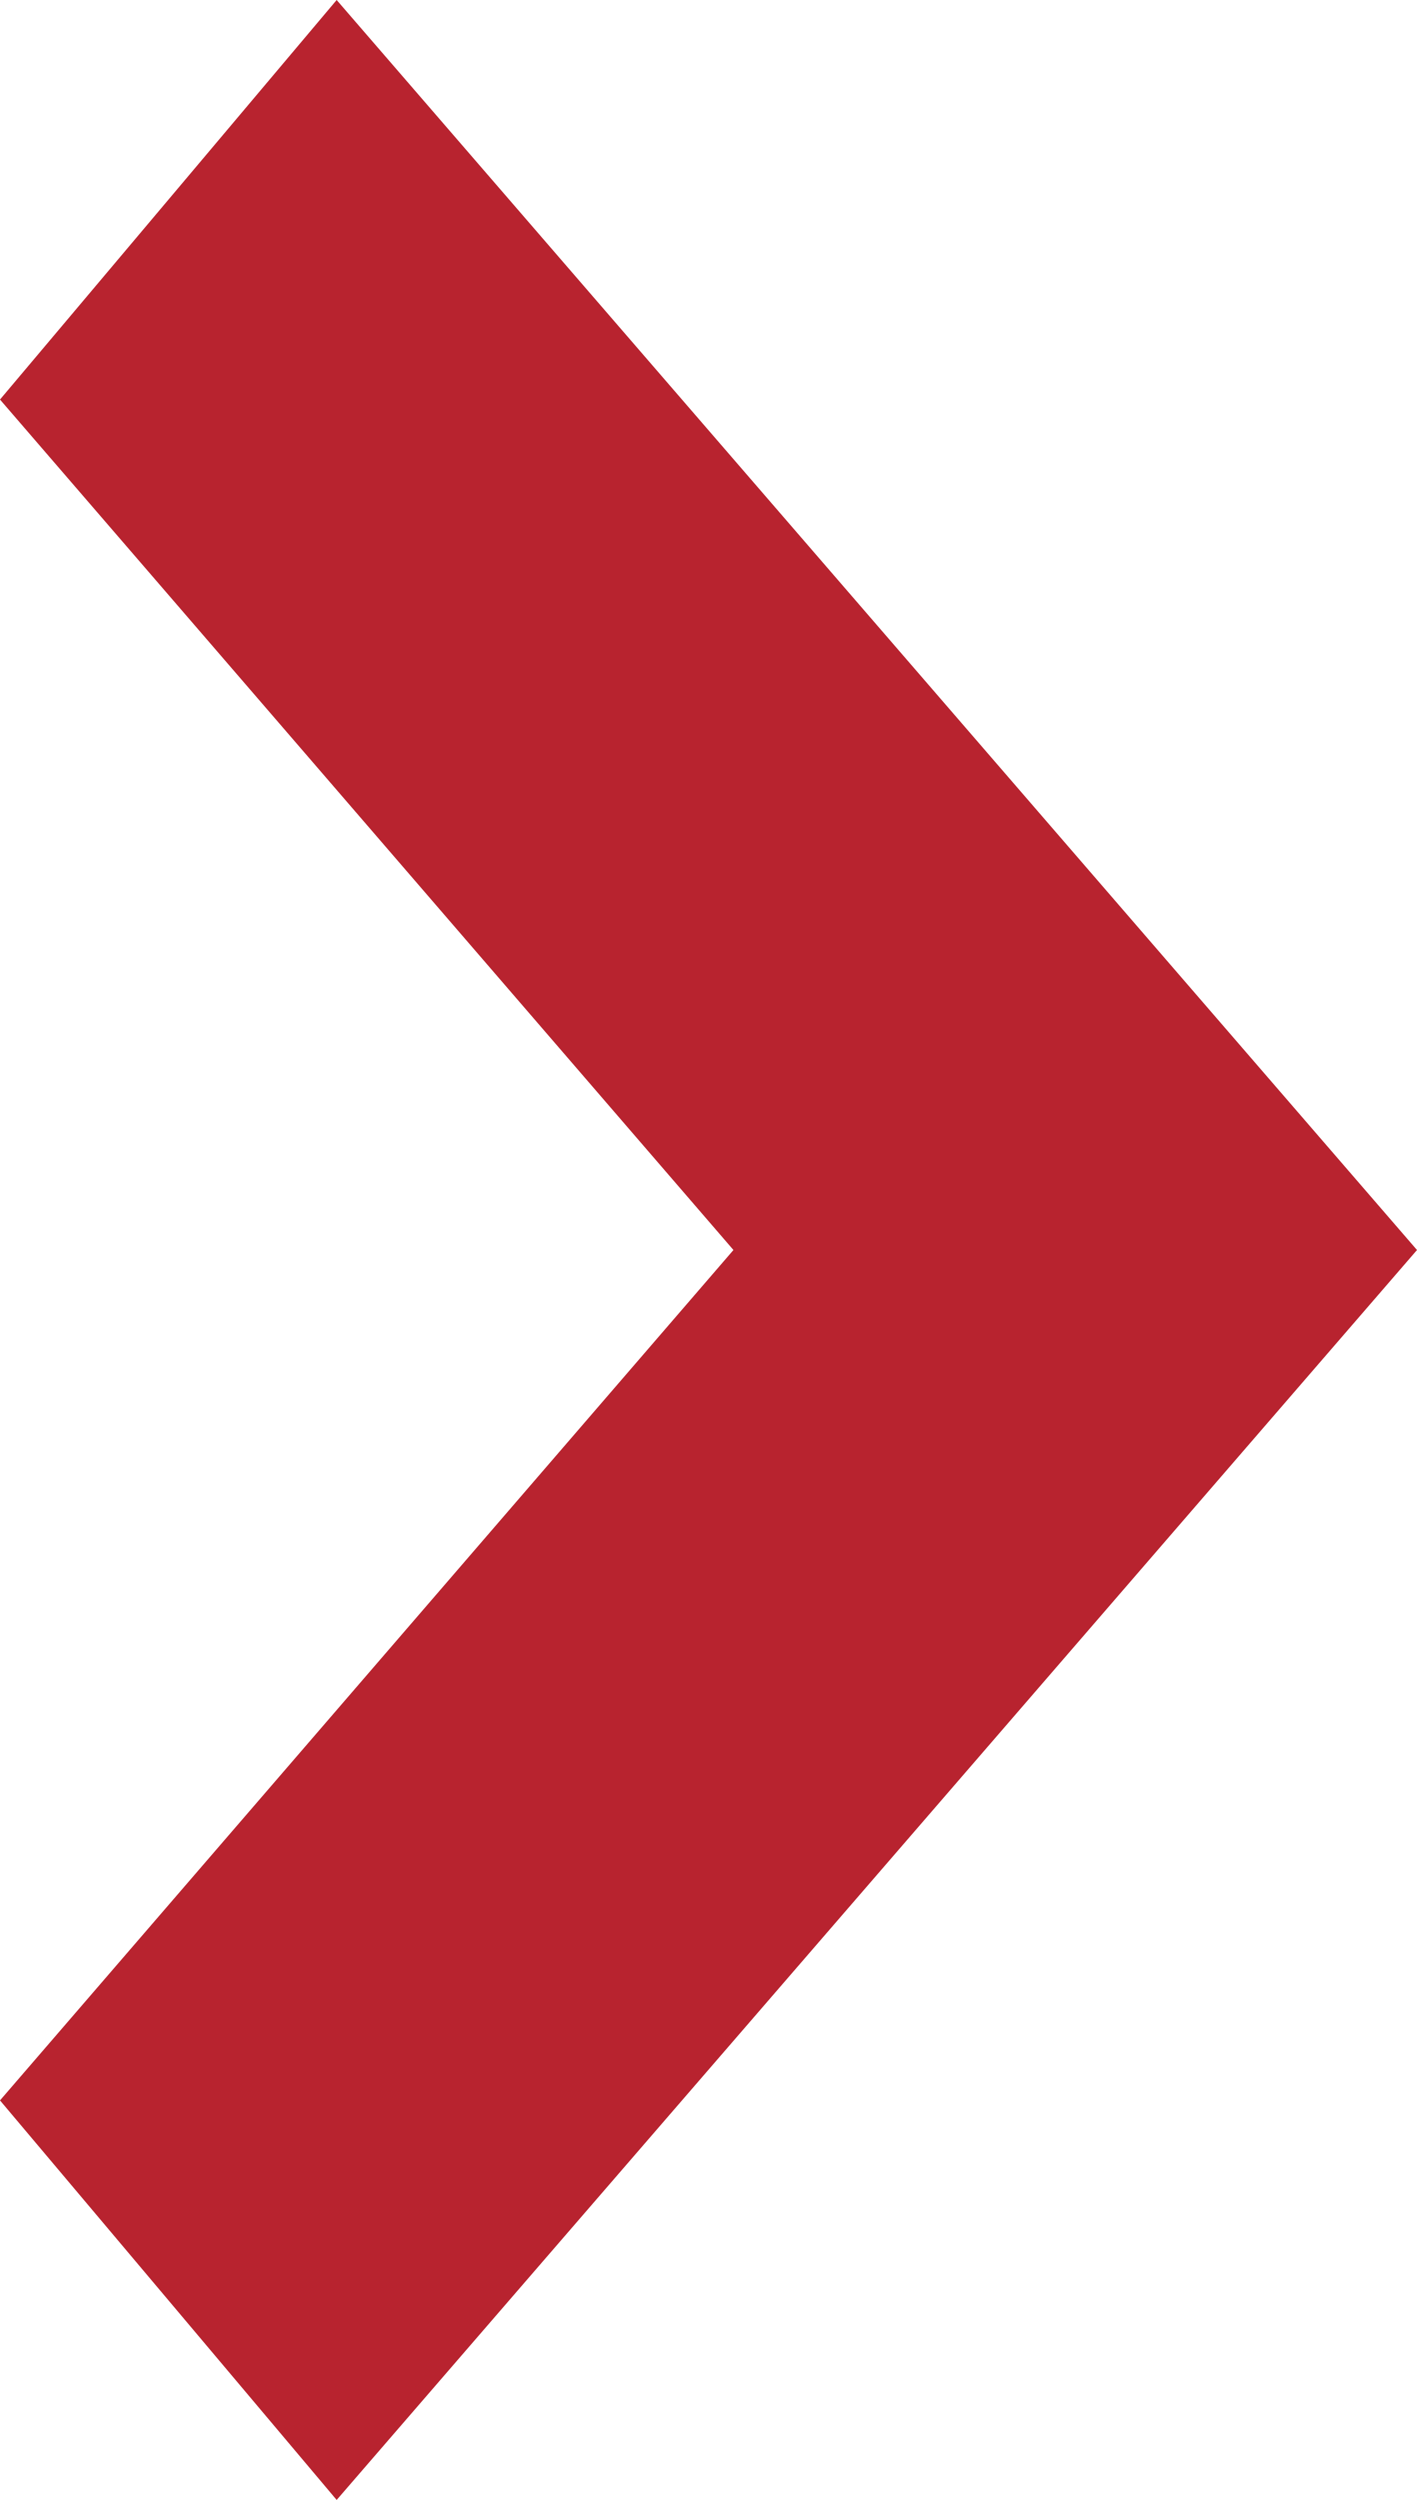 <?xml version="1.0" encoding="UTF-8"?>
<svg width="18.574px" height="32.749px" viewBox="0 0 18.574 32.749" version="1.1" xmlns="http://www.w3.org/2000/svg" xmlns:xlink="http://www.w3.org/1999/xlink">
    <title>Group 27</title>
    <g id="Page-1" stroke="none" stroke-width="1" fill="none" fill-rule="evenodd">
        <g id="Lacek_Homepage" transform="translate(-379.746, -3030)" fill="#B8232F">
            <g id="News" transform="translate(0, 2925)">
                <g id="Message-1" transform="translate(140, 80)">
                    <g id="Group-27" transform="translate(239.746, 25)">
                        <polygon id="Fill-7" points="4.413 0 0 5.234 9.614 16.375 0 27.515 4.413 32.749 18.574 16.375"></polygon>
                    </g>
                </g>
            </g>
        </g>
    </g>
</svg>